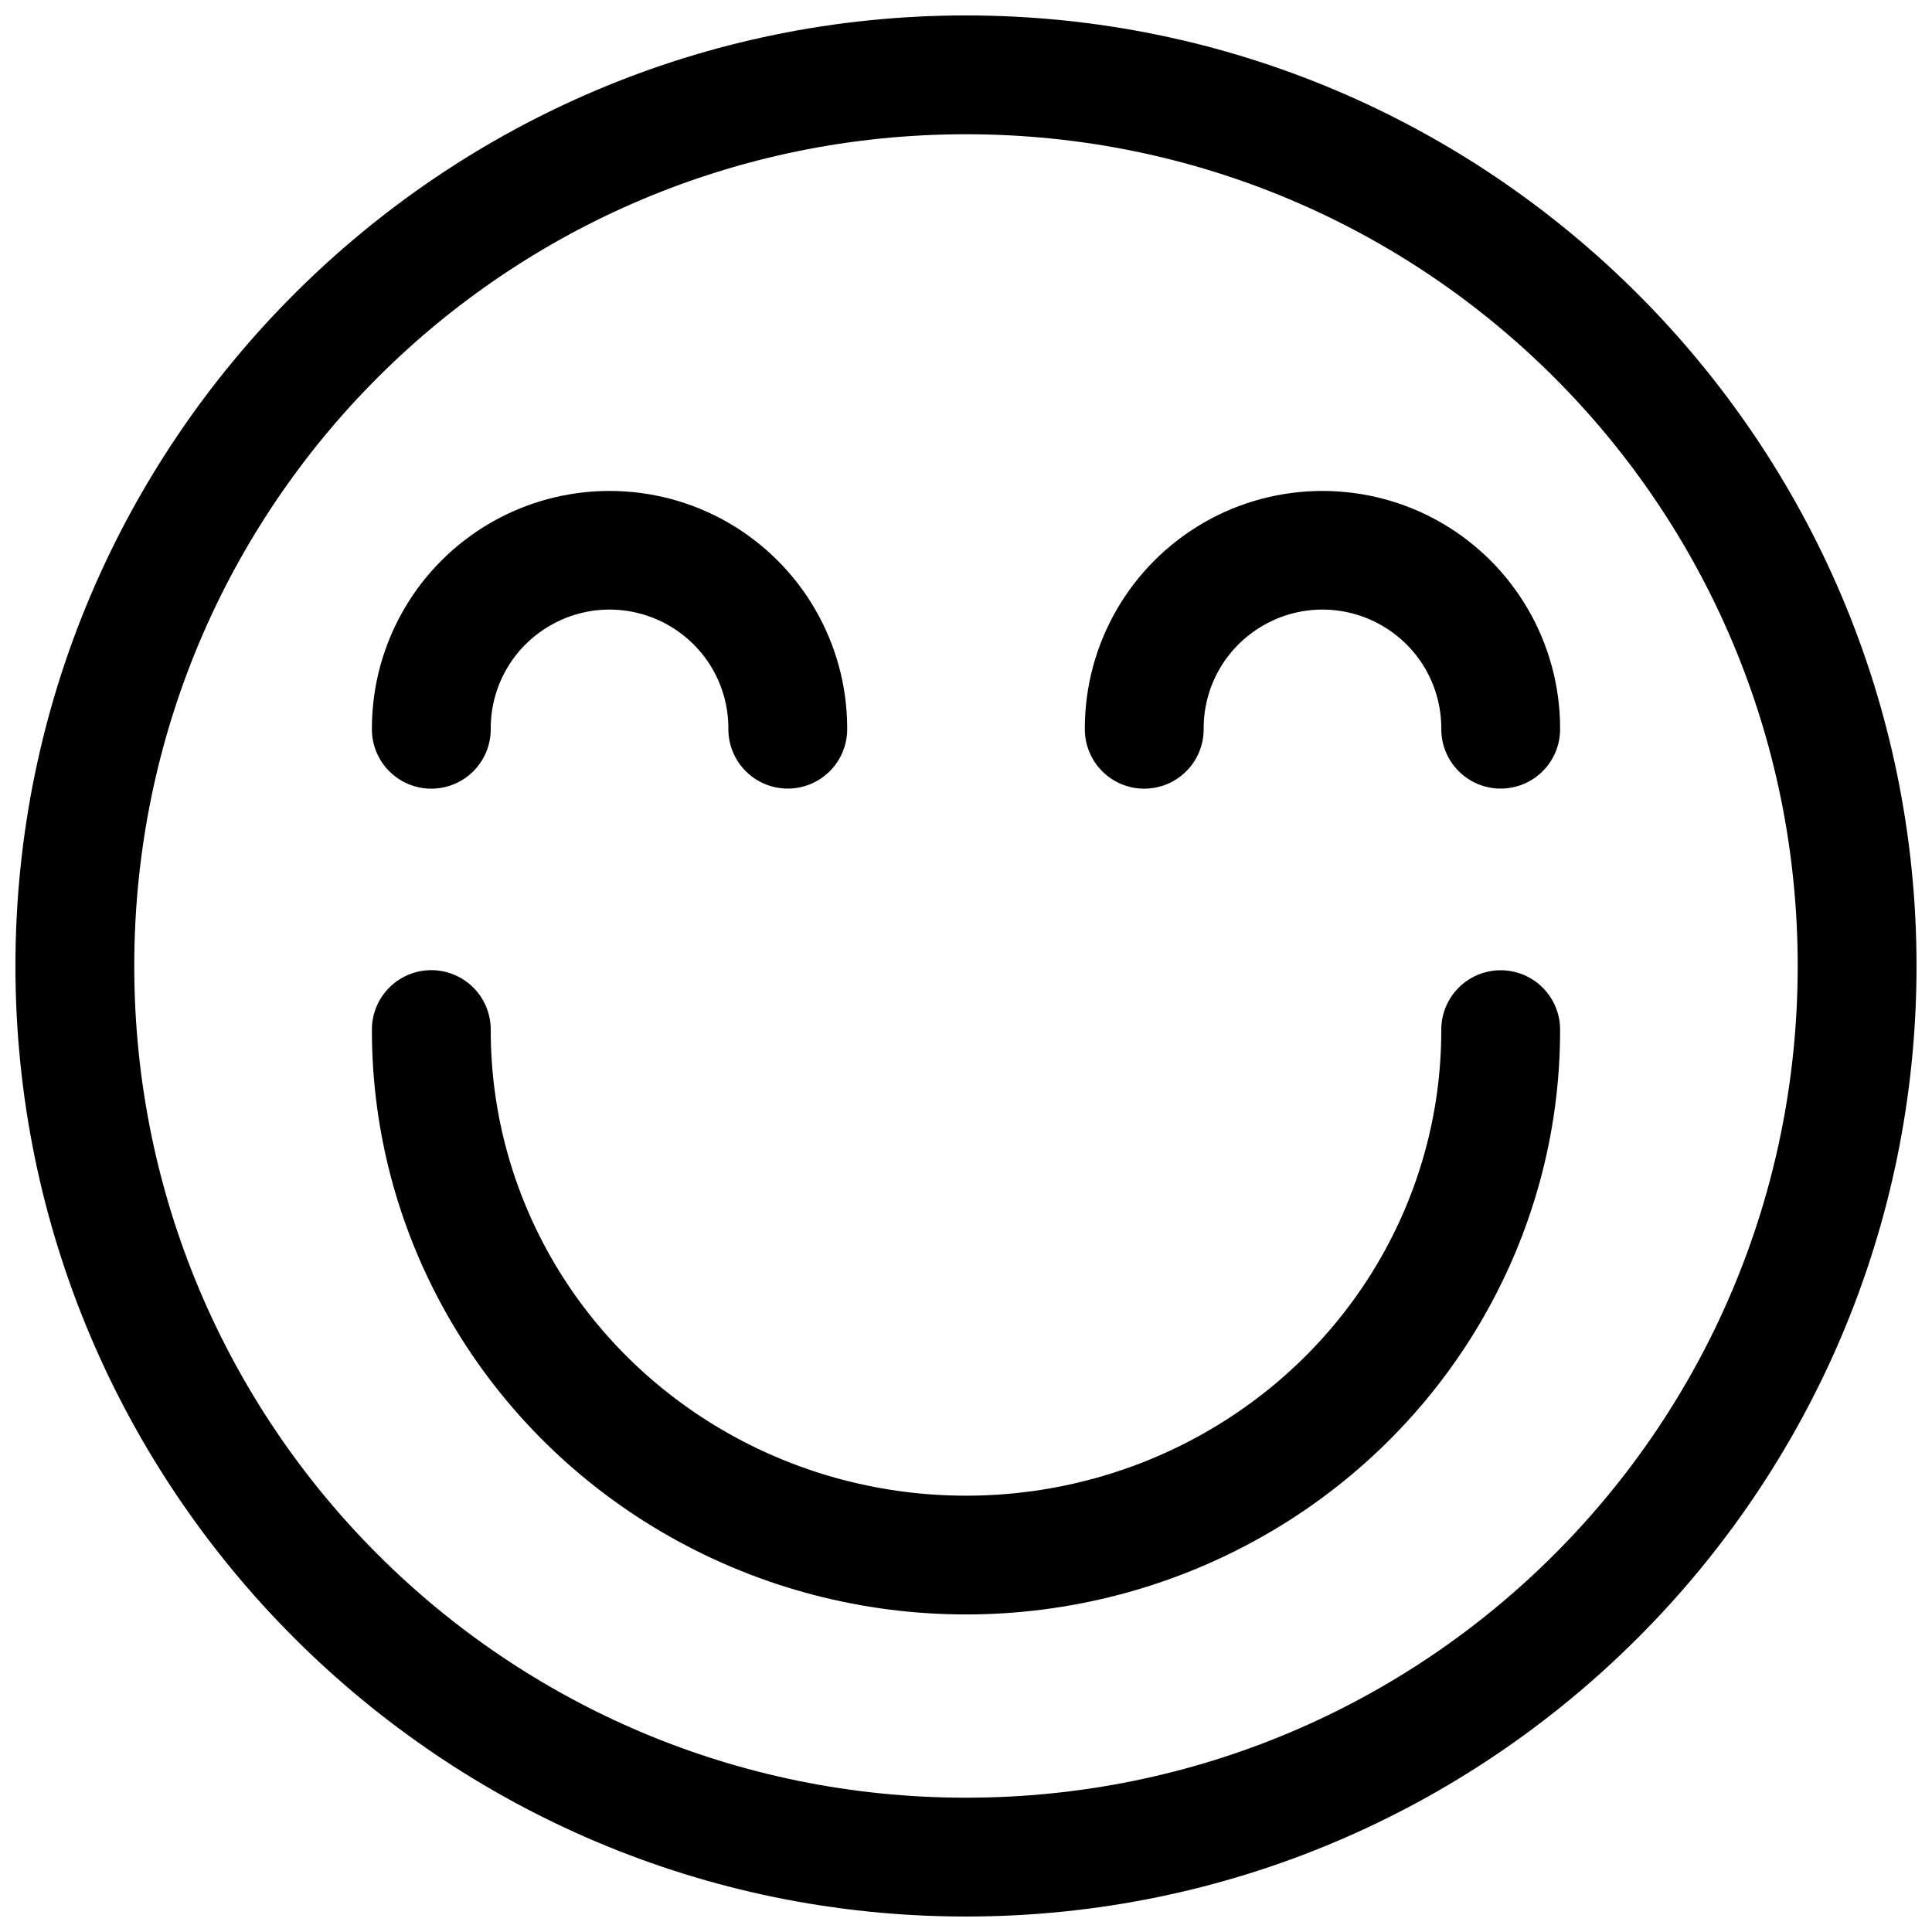 <?xml version="1.0" encoding="UTF-8"?>
<!-- Uploaded to: SVG Repo, www.svgrepo.com, Generator: SVG Repo Mixer Tools -->
<svg width="800px" height="800px" version="1.1" viewBox="144 144 512 512" xmlns="http://www.w3.org/2000/svg">
 <defs>
  <clipPath id="a">
   <path d="m148.09 148.09h503.81v503.81h-503.81z"/>
  </clipPath>
 </defs>
 <g clip-path="url(#a)">
  <path d="m400 148.09c-138.94 0-251.91 112.97-251.91 251.91s112.97 251.9 251.91 251.9c138.93 0 251.9-112.96 251.9-251.9s-112.97-251.91-251.9-251.91zm0 31.488c121.92 0 220.41 98.496 220.41 220.42 0 121.92-98.496 220.41-220.41 220.41-121.92 0-220.42-98.496-220.42-220.41 0-121.92 98.496-220.42 220.42-220.42zm-94.465 94.527c-10.879 0-21.758 2.805-31.488 8.422-19.465 11.238-31.488 32.02-31.488 54.492-0.066 4.176 1.531 8.203 4.438 11.203s6.883 4.719 11.059 4.785c4.262 0.066 8.367-1.598 11.383-4.609 3.012-3.012 4.676-7.117 4.609-11.379 0-11.273 5.981-21.609 15.742-27.246 9.766-5.637 21.727-5.637 31.488 0 9.766 5.637 15.746 15.973 15.746 27.246-0.062 4.215 1.57 8.273 4.531 11.277 2.957 3 6.996 4.691 11.211 4.691s8.254-1.691 11.215-4.691c2.957-3.004 4.59-7.062 4.531-11.277 0-22.473-12.027-43.254-31.488-54.492-9.734-5.617-20.609-8.422-31.488-8.422zm188.93 0c-10.875 0-21.754 2.805-31.484 8.422-19.465 11.238-31.488 32.02-31.488 54.492-0.066 4.176 1.527 8.203 4.438 11.203 2.906 3 6.883 4.719 11.059 4.785 4.262 0.066 8.367-1.598 11.379-4.609 3.016-3.012 4.68-7.117 4.613-11.379 0-11.273 5.977-21.609 15.742-27.246 9.766-5.637 21.723-5.637 31.488 0 9.766 5.637 15.742 15.973 15.742 27.246-0.059 4.215 1.574 8.273 4.535 11.277 2.957 3 6.996 4.691 11.211 4.691 4.215 0 8.254-1.691 11.211-4.691 2.961-3.004 4.594-7.062 4.531-11.277 0-22.473-12.023-43.254-31.488-54.492-9.73-5.617-20.609-8.422-31.488-8.422zm-236.41 127c-4.176 0.066-8.152 1.785-11.059 4.785s-4.504 7.031-4.438 11.203c0 55.387 30.18 106.5 78.844 134.07 48.664 27.574 108.53 27.574 157.2 0 48.66-27.57 78.84-78.684 78.84-134.07 0.062-4.211-1.57-8.273-4.531-11.277-2.957-3-6.996-4.688-11.211-4.688-4.215 0-8.254 1.688-11.211 4.688-2.961 3.004-4.594 7.066-4.535 11.277 0 43.977-23.84 84.598-62.852 106.7-39.012 22.105-87.188 22.105-126.2 0-39.012-22.105-62.852-62.727-62.852-106.7 0.066-4.258-1.598-8.363-4.609-11.379-3.016-3.012-7.121-4.676-11.383-4.609z"/>
 </g>
</svg>